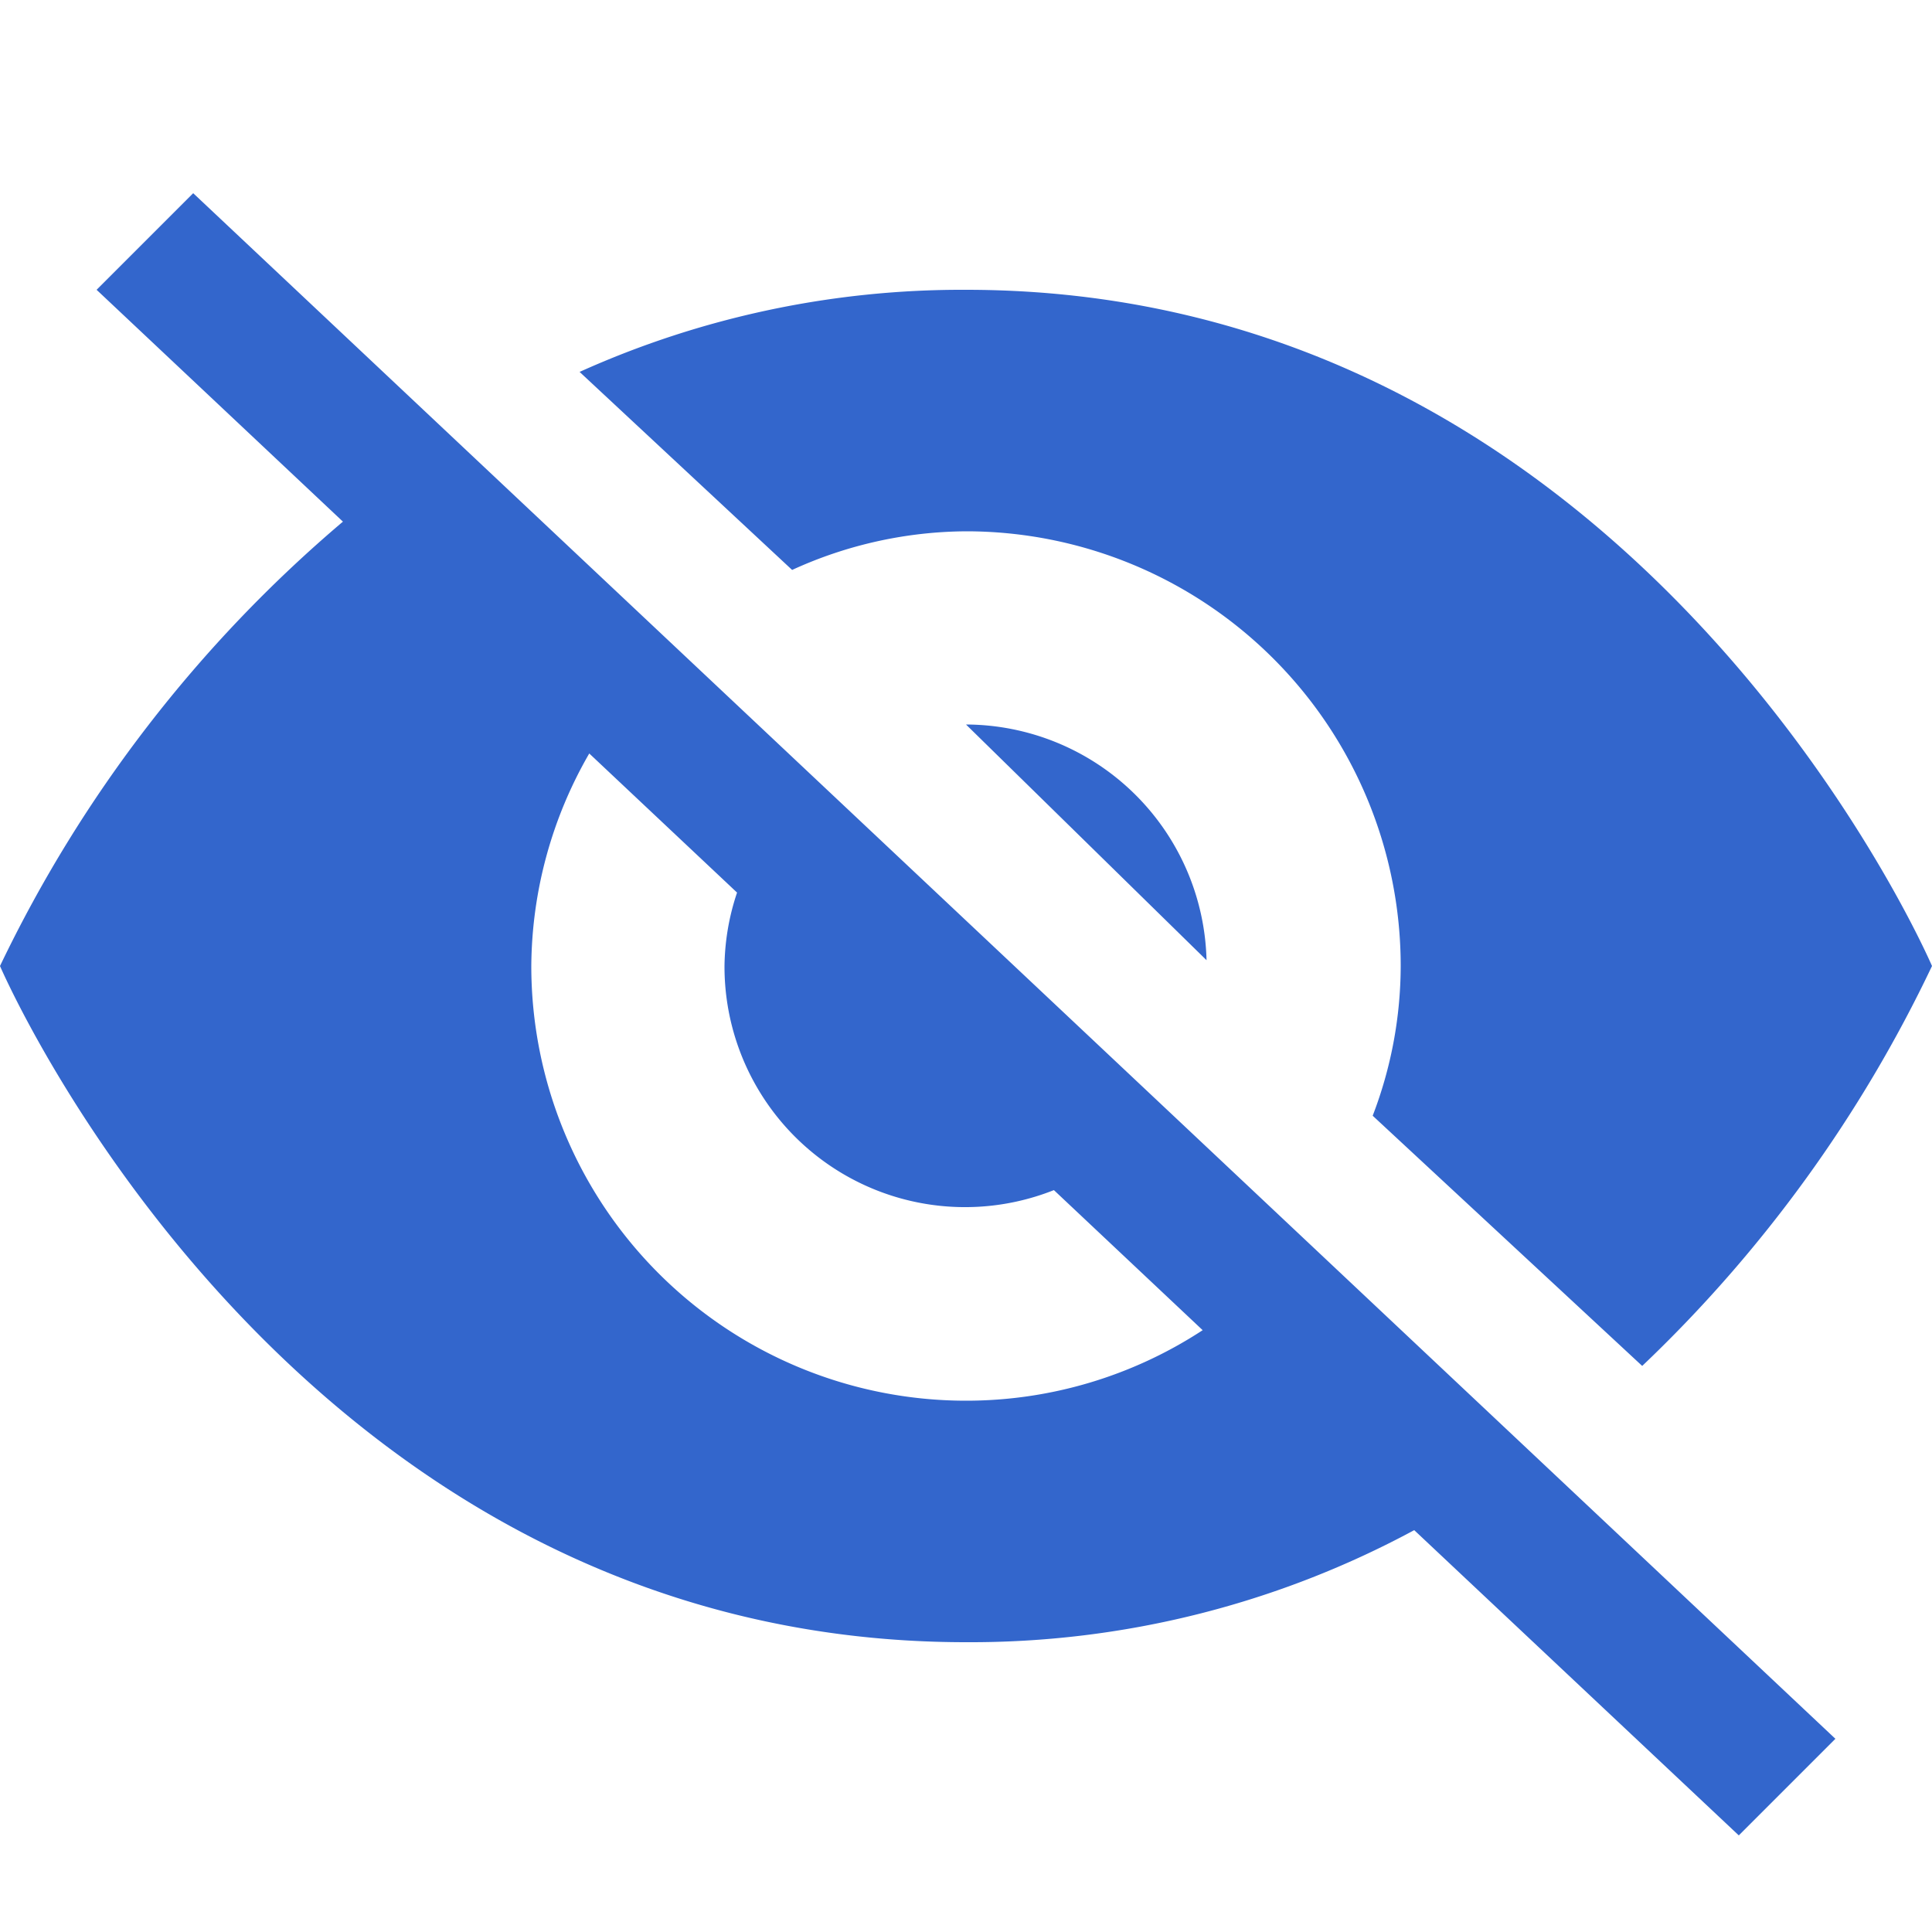 <?xml version="1.0" encoding="UTF-8"?><svg xmlns="http://www.w3.org/2000/svg" width="20" height="20" viewBox="0 0 20 20"><title>eye closed</title><g fill="#36c"><path d="M12.49 9.94A2.5 2.5 0 0 0 10 7.5z"/><path d="M8.2 5.9a4.38 4.38 0 0 1 1.8-.4 4.5 4.5 0 0 1 4.5 4.5 4.34 4.34 0 0 1-.29 1.55L17 14.14A14 14 0 0 0 20 10s-3-7-10-7a9.63 9.63 0 0 0-4 .85zM2 2L1 3l2.55 2.4A13.89 13.89 0 0 0 0 10s3 7 10 7a9.67 9.67 0 0 0 4.64-1.16L18 19l1-1zm8 12.5A4.5 4.5 0 0 1 5.5 10a4.45 4.45 0 0 1 .6-2.2l1.53 1.44a2.47 2.47 0 0 0-.13.76 2.49 2.49 0 0 0 3.41 2.32l1.54 1.45a4.47 4.47 0 0 1-2.45.73z"/></g></svg>